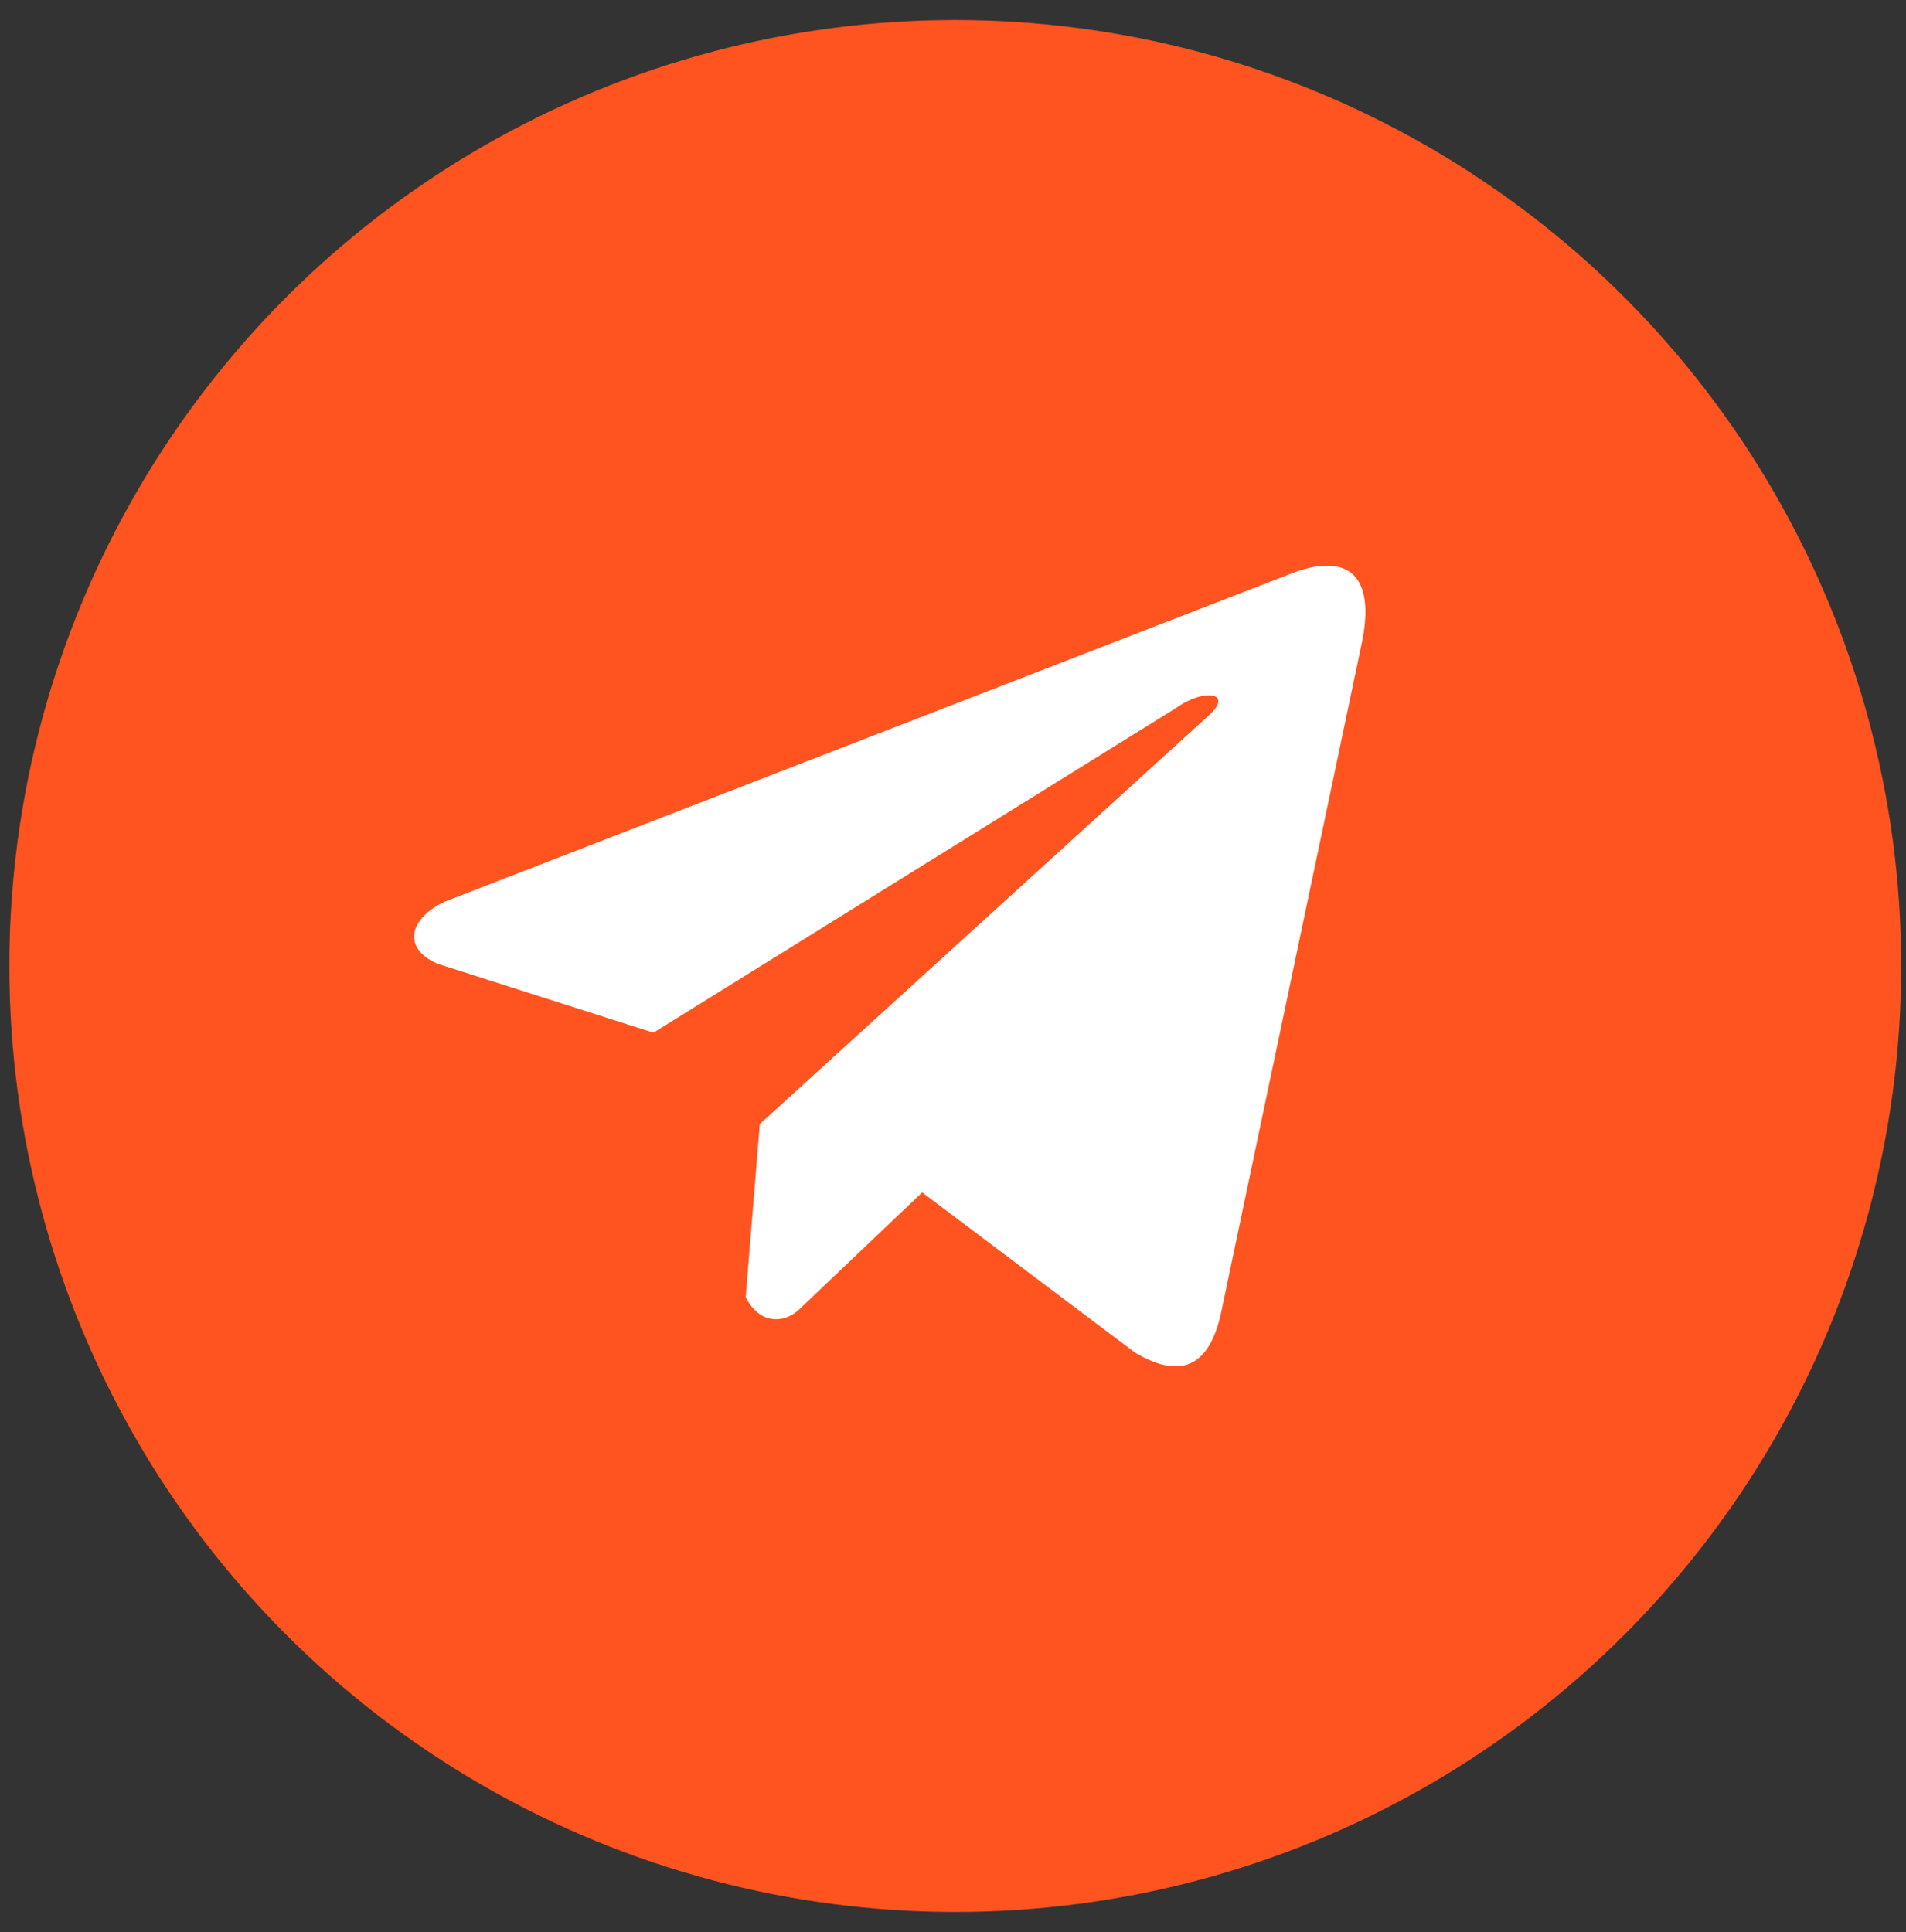 <?xml version="1.0" encoding="UTF-8"?> <svg xmlns="http://www.w3.org/2000/svg" width="73" height="74" viewBox="0 0 73 74" fill="none"><rect x="0" y="0" width="73" height="74" fill="#333333" stroke="none"/><circle cx="36.587" cy="36.996" r="36.229" fill="#FF541F"></circle><path d="M49.338 22.011L17.059 34.523C15.76 35.106 15.32 36.273 16.745 36.906L25.026 39.551L45.048 27.113C46.142 26.332 47.261 26.54 46.298 27.399L29.101 43.05L28.561 49.674C29.061 50.696 29.977 50.701 30.562 50.193L35.32 45.668L43.468 51.801C45.361 52.927 46.39 52.2 46.797 50.136L52.142 24.698C52.697 22.157 51.751 21.038 49.338 22.011Z" fill="white"></path></svg> 